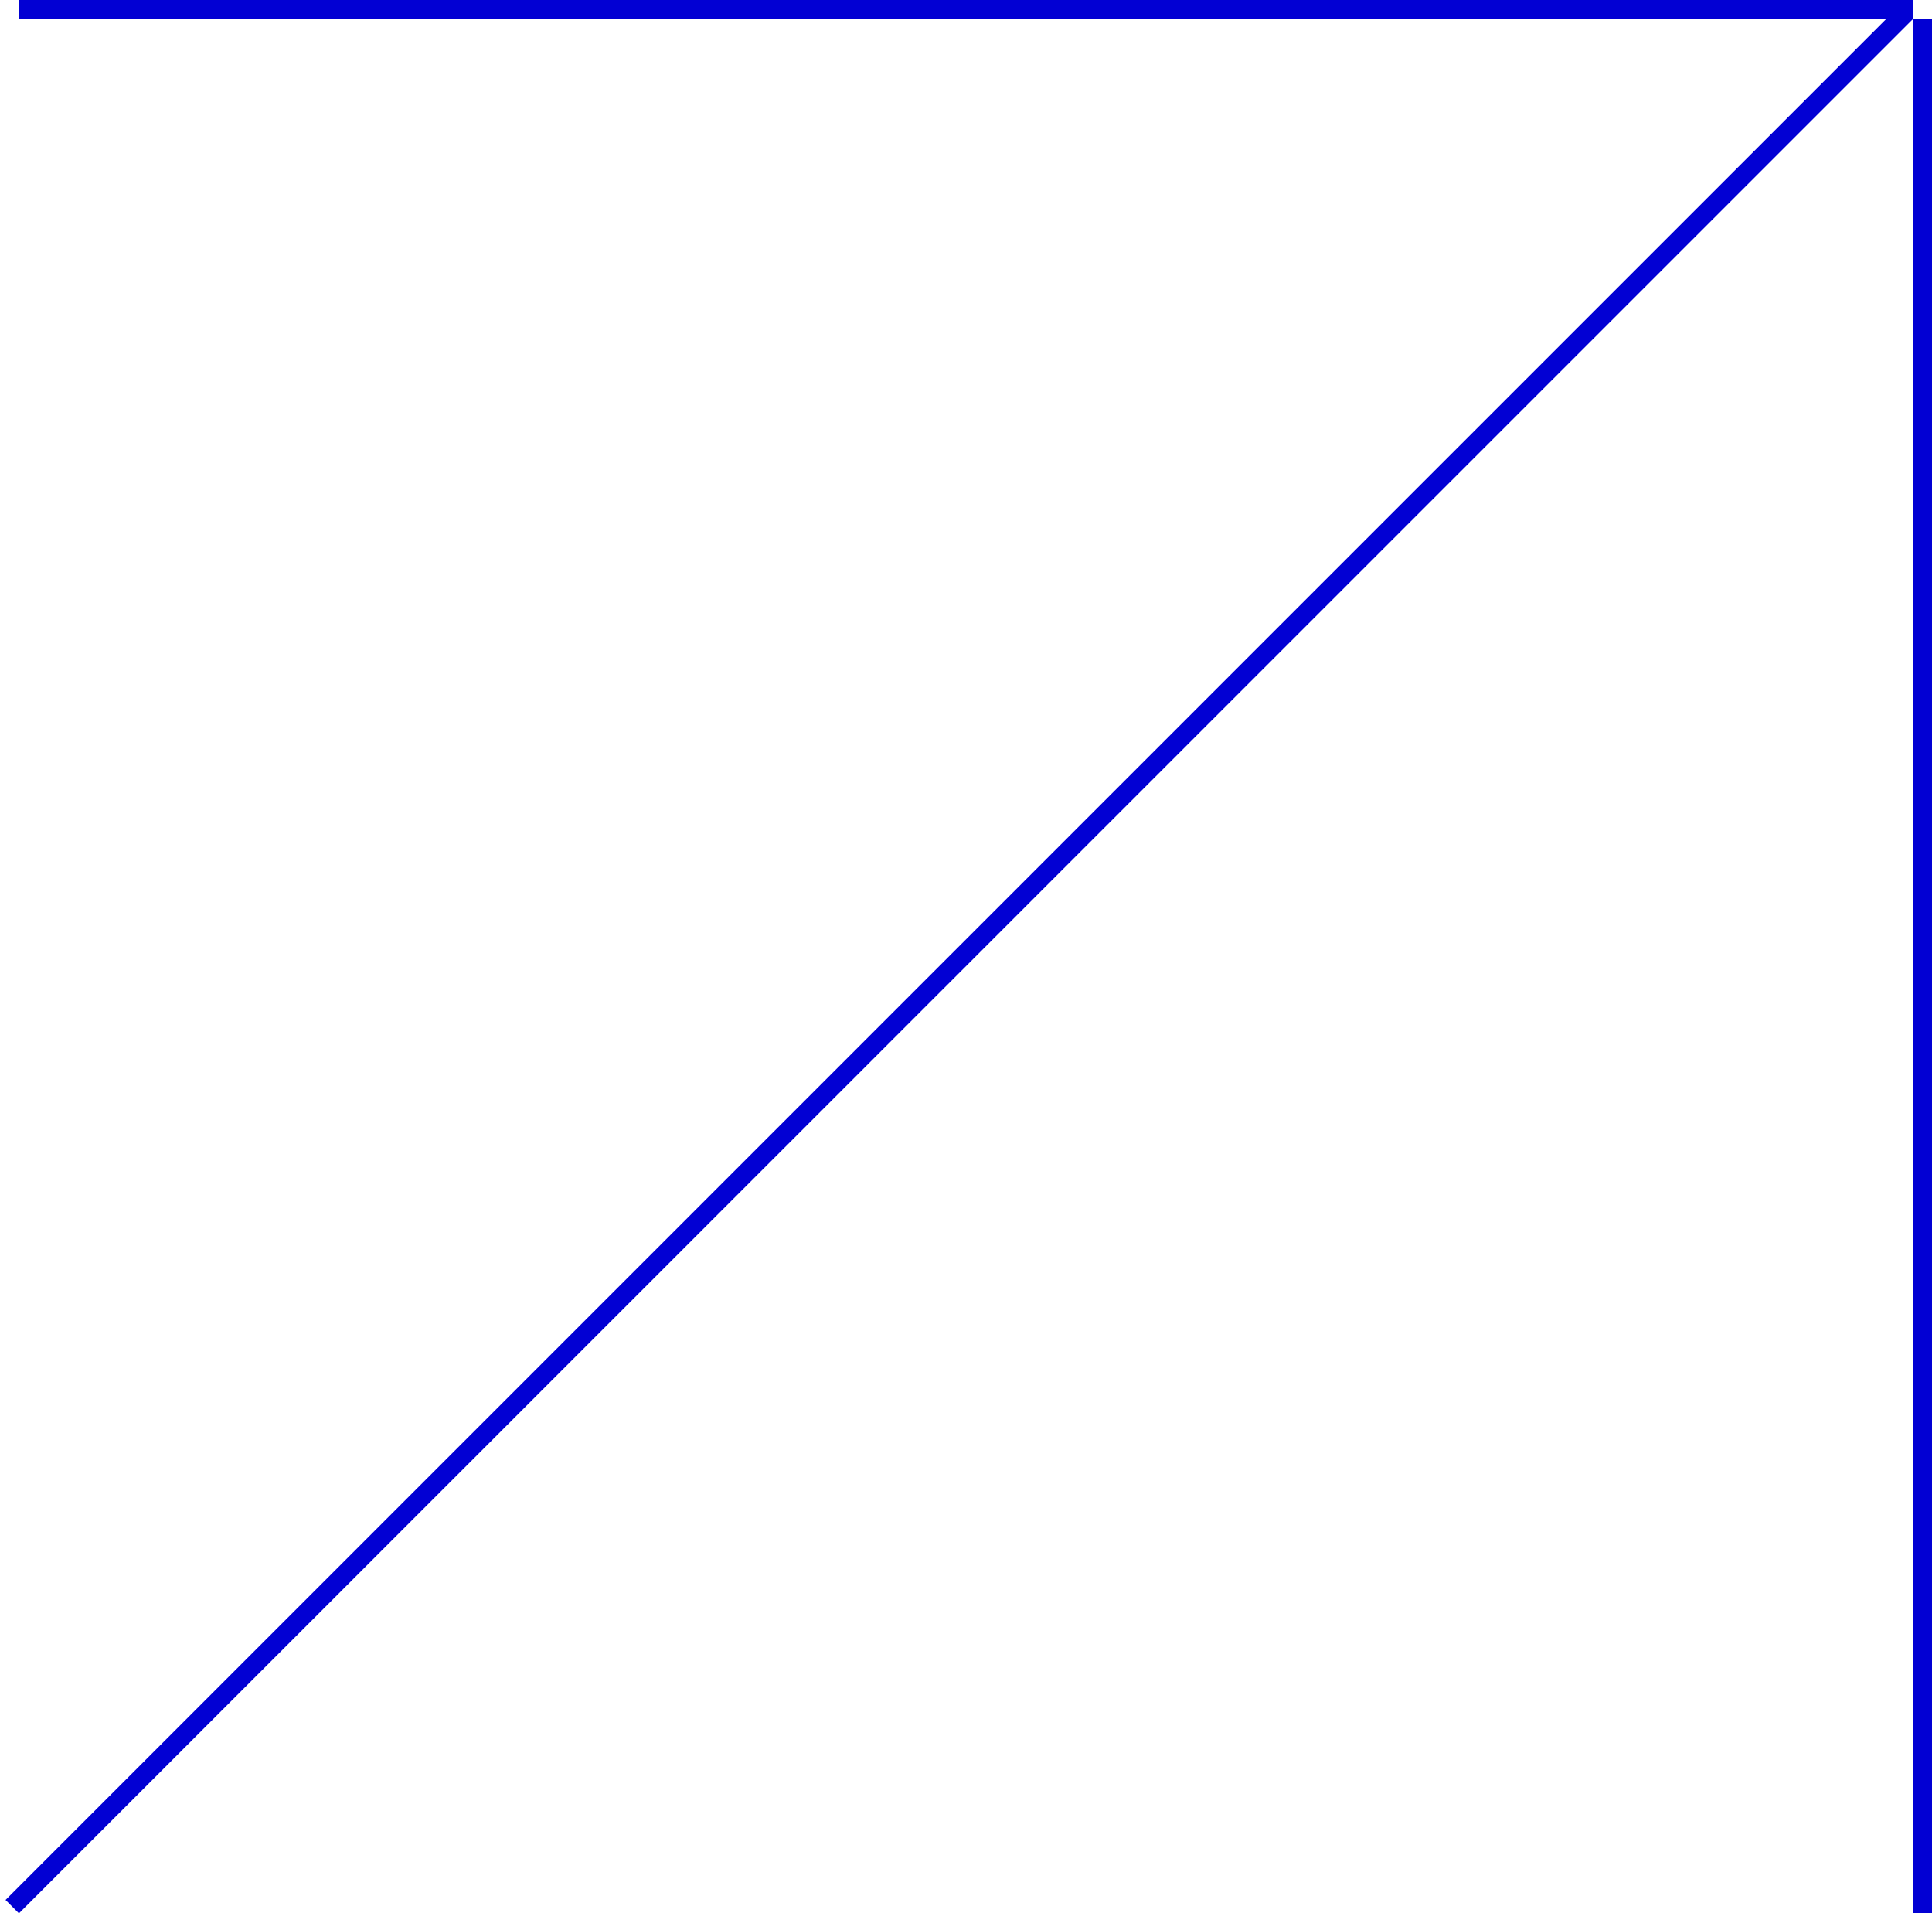 <svg width="102" height="101" viewBox="0 0 102 101" fill="none" xmlns="http://www.w3.org/2000/svg">
<line x1="0.646" y1="100.646" x2="100.646" y2="0.646" stroke="#0200D3"/>
<line x1="1" y1="0.5" x2="101" y2="0.5" stroke="#0200D3"/>
<line x1="101.5" y1="1" x2="101.5" y2="101" stroke="#0200D3"/>
</svg>
